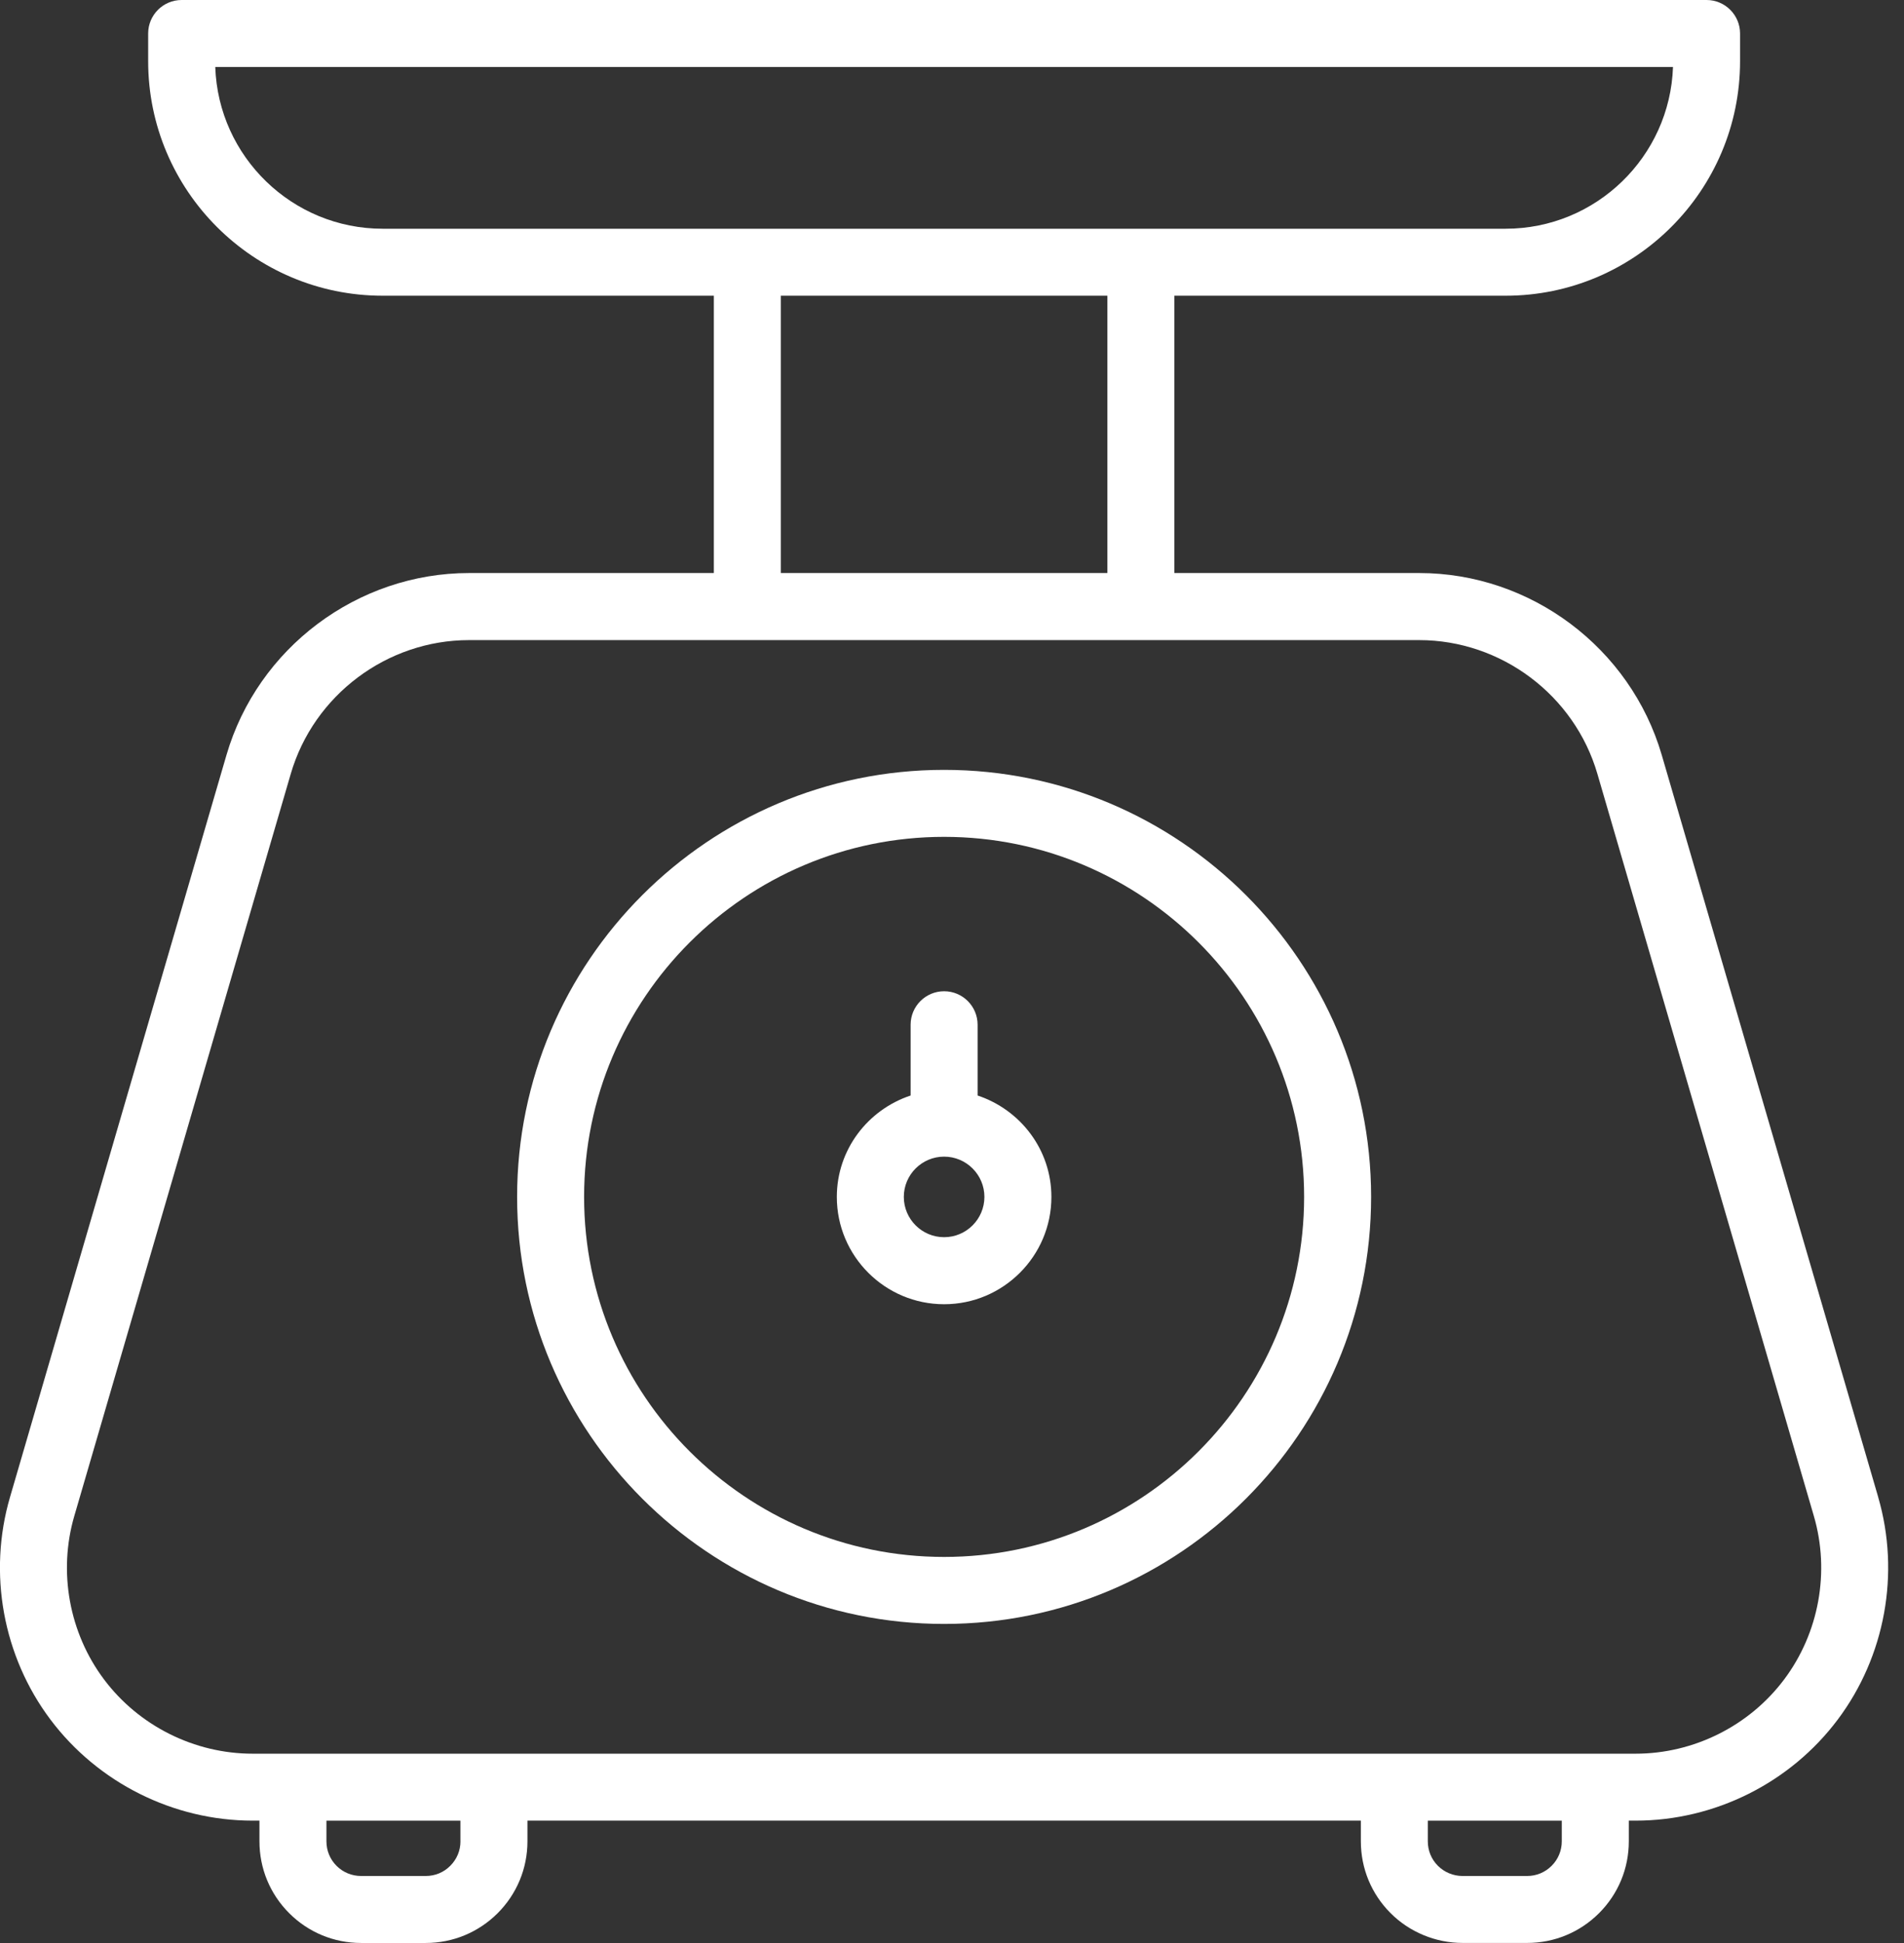 <svg width="49" height="50" viewBox="0 0 49 50" fill="none" xmlns="http://www.w3.org/2000/svg">
<rect x="0" y="0" width="49" height="50" fill="#333333" stroke="none"/>
<g clip-path="url(#clip0_2004_204)">
<path d="M48.337 38.528L42.766 19.43C41.962 16.673 39.396 14.746 36.524 14.746H30.223V7.61H38.747C42.073 7.61 44.781 4.903 44.781 1.575V0.862C44.781 0.386 44.395 0 43.919 0H4.675C4.199 0 3.813 0.386 3.813 0.862V1.575C3.813 4.903 6.521 7.61 9.848 7.61H18.371V14.746H12.072C9.2 14.746 6.632 16.672 5.828 19.43L0.257 38.528C-0.314 40.483 0.075 42.622 1.298 44.25C2.521 45.878 4.465 46.851 6.501 46.851H6.677V47.382C6.677 48.081 6.948 48.737 7.442 49.232C7.935 49.726 8.594 49.999 9.293 49.999H10.957C11.656 49.999 12.312 49.726 12.806 49.234C13.3 48.74 13.574 48.083 13.574 47.383V46.851H35.022V47.382C35.022 48.081 35.293 48.737 35.787 49.231C36.272 49.718 36.946 49.998 37.638 49.998H39.302C40.001 49.998 40.657 49.726 41.153 49.231C41.647 48.736 41.918 48.08 41.918 47.382V46.851H42.094C44.13 46.851 46.074 45.879 47.295 44.25C48.516 42.623 48.905 40.483 48.336 38.528H48.337ZM5.541 1.724H43.055C42.976 4.032 41.075 5.886 38.747 5.886H9.848C7.521 5.886 5.618 4.032 5.54 1.724H5.541ZM20.095 7.61H28.498V14.746H20.095V7.61ZM11.85 47.383C11.85 47.621 11.757 47.845 11.587 48.014C11.42 48.183 11.196 48.275 10.957 48.275H9.293C9.054 48.275 8.829 48.182 8.661 48.014C8.493 47.846 8.401 47.622 8.401 47.383V46.852H11.849V47.383H11.85ZM40.193 47.383C40.193 47.621 40.1 47.846 39.932 48.013C39.764 48.182 39.54 48.275 39.301 48.275H37.637C37.402 48.275 37.172 48.18 37.006 48.014C36.837 47.846 36.745 47.622 36.745 47.383V46.852H40.193V47.383ZM45.916 43.217C45.018 44.414 43.59 45.128 42.093 45.128H6.501C5.005 45.128 3.575 44.414 2.677 43.217C1.779 42.02 1.493 40.447 1.912 39.012L7.483 19.913C8.074 17.887 9.96 16.472 12.071 16.472H36.522C38.632 16.472 40.519 17.887 41.109 19.913L46.68 39.012C47.099 40.447 46.814 42.02 45.916 43.217Z" fill="white"/>
<path d="M24.297 19.811C18.238 19.811 13.308 24.741 13.308 30.8C13.308 36.859 18.238 41.789 24.297 41.789C30.356 41.789 35.286 36.86 35.286 30.8C35.286 24.74 30.356 19.811 24.297 19.811ZM24.297 40.065C19.187 40.065 15.032 35.909 15.032 30.8C15.032 25.691 19.188 21.535 24.297 21.535C29.406 21.535 33.562 25.692 33.562 30.8C33.562 35.908 29.406 40.065 24.297 40.065Z" fill="white"/>
<path d="M25.159 28.191V26.37C25.159 25.894 24.773 25.508 24.297 25.508C23.821 25.508 23.435 25.894 23.435 26.37V28.191C22.336 28.556 21.536 29.581 21.536 30.801C21.536 32.324 22.775 33.562 24.297 33.562C25.818 33.562 27.058 32.323 27.058 30.801C27.058 29.581 26.258 28.557 25.159 28.191ZM24.297 31.837C23.726 31.837 23.26 31.372 23.26 30.8C23.26 30.228 23.726 29.764 24.297 29.764C24.868 29.764 25.334 30.229 25.334 30.8C25.334 31.371 24.869 31.837 24.297 31.837Z" fill="white"/>
</g>
<defs>
<clipPath id="clip0_2004_204">
<rect width="48.594" height="50" fill="white"/>
</clipPath>
</defs>
</svg>
